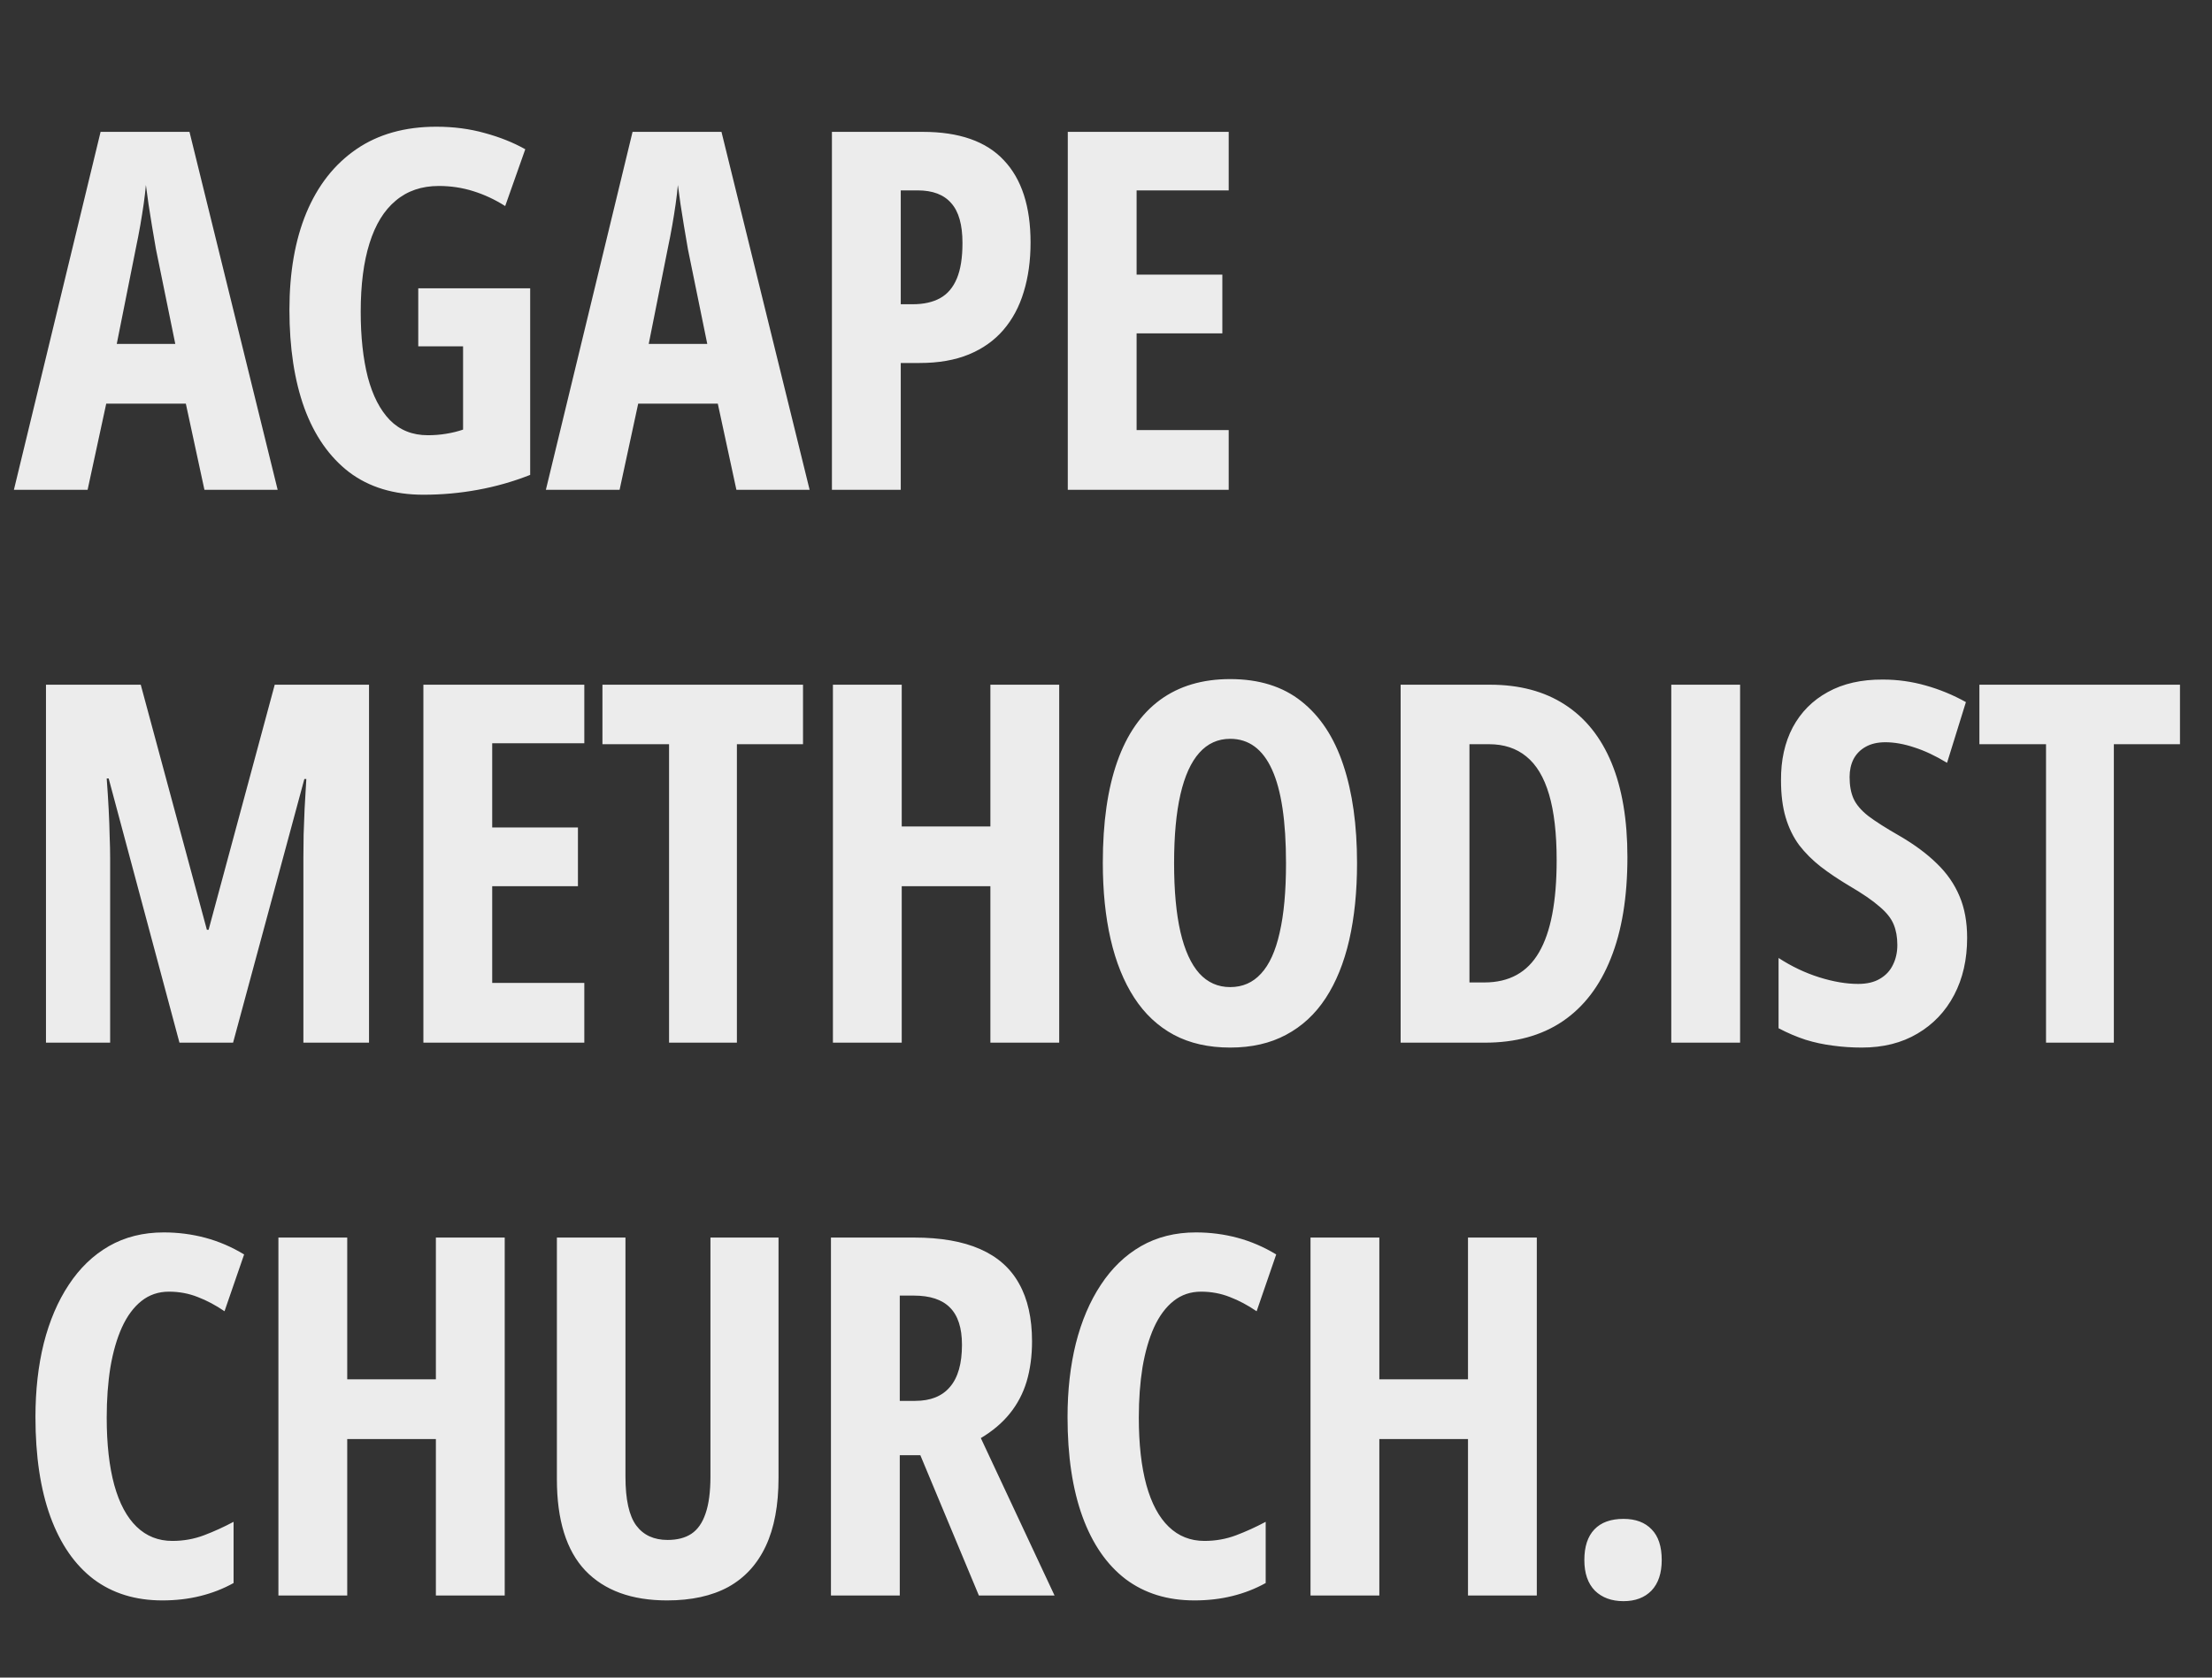 <svg xmlns="http://www.w3.org/2000/svg" width="116" height="88" viewBox="0 0 116 88" fill="none"><rect x="0" y="0" width="116" height="88" fill="#333333" stroke="none"/><path d="M10.721 25.694L9.745 21.173H5.571L4.594 25.694H0.729L5.275 6.917H9.937L14.561 25.694H10.721ZM9.192 18.04L8.178 13.069C8.109 12.658 8.041 12.256 7.972 11.862C7.912 11.468 7.852 11.091 7.792 10.732C7.741 10.363 7.694 10.021 7.651 9.704C7.625 10.004 7.587 10.333 7.536 10.693C7.484 11.053 7.424 11.429 7.356 11.823C7.287 12.217 7.21 12.615 7.125 13.018L6.123 18.04H9.192ZM21.934 15.124H27.803V24.911C26.913 25.262 25.997 25.523 25.055 25.694C24.121 25.866 23.171 25.951 22.203 25.951C20.654 25.951 19.357 25.557 18.312 24.77C17.276 23.973 16.492 22.852 15.961 21.405C15.439 19.957 15.178 18.241 15.178 16.254C15.178 14.293 15.473 12.598 16.064 11.168C16.664 9.73 17.537 8.617 18.684 7.829C19.832 7.041 21.232 6.647 22.884 6.647C23.792 6.647 24.639 6.759 25.427 6.981C26.215 7.195 26.921 7.478 27.546 7.829L26.493 10.809C25.954 10.466 25.393 10.205 24.811 10.025C24.237 9.845 23.638 9.755 23.013 9.755C22.113 9.755 21.36 10.012 20.752 10.526C20.144 11.031 19.686 11.776 19.378 12.761C19.07 13.737 18.916 14.936 18.916 16.357C18.916 17.667 19.04 18.81 19.288 19.786C19.545 20.754 19.93 21.503 20.444 22.034C20.966 22.565 21.63 22.83 22.435 22.83C22.769 22.83 23.09 22.805 23.398 22.753C23.715 22.702 24.01 22.629 24.284 22.535V18.168H21.934V15.124ZM38.618 25.694L37.642 21.173H33.468L32.492 25.694H28.626L33.172 6.917H37.835L42.458 25.694H38.618ZM37.09 18.04L36.075 13.069C36.007 12.658 35.938 12.256 35.87 11.862C35.81 11.468 35.75 11.091 35.69 10.732C35.638 10.363 35.591 10.021 35.548 9.704C35.523 10.004 35.484 10.333 35.433 10.693C35.382 11.053 35.322 11.429 35.253 11.823C35.184 12.217 35.108 12.615 35.022 13.018L34.02 18.04H37.09ZM48.392 6.917C50.302 6.917 51.719 7.414 52.644 8.407C53.577 9.392 54.044 10.83 54.044 12.722C54.044 13.673 53.924 14.538 53.684 15.317C53.453 16.087 53.097 16.751 52.618 17.308C52.139 17.864 51.535 18.292 50.807 18.592C50.079 18.892 49.219 19.041 48.225 19.041H47.237V25.694H43.627V6.917H48.392ZM48.123 9.987H47.237V15.959H47.866C48.44 15.959 48.919 15.852 49.304 15.638C49.69 15.424 49.981 15.081 50.178 14.61C50.375 14.139 50.473 13.519 50.473 12.748C50.473 11.789 50.276 11.091 49.882 10.655C49.497 10.209 48.91 9.987 48.123 9.987ZM64.435 25.694H55.996V6.917H64.435V9.987H59.605V14.405H64.101V17.487H59.605V22.561H64.435V25.694ZM9.411 54.694L5.699 40.836H5.596C5.639 41.41 5.673 41.949 5.699 42.454C5.725 42.96 5.742 43.426 5.75 43.854C5.767 44.282 5.776 44.668 5.776 45.01V54.694H2.411V35.917H7.381L10.849 48.773H10.939L14.407 35.917H19.352V54.694H15.91V44.985C15.91 44.599 15.914 44.197 15.922 43.777C15.94 43.349 15.957 42.895 15.974 42.416C15.999 41.928 16.029 41.41 16.064 40.862H15.961L12.223 54.694H9.411ZM30.642 54.694H22.203V35.917H30.642V38.987H25.812V43.405H30.308V46.487H25.812V51.56H30.642V54.694ZM38.644 54.694H35.086V39.038H31.593V35.917H42.111V39.038H38.644V54.694ZM55.546 54.694H51.937V46.487H47.288V54.694H43.679V35.917H47.288V43.353H51.937V35.917H55.546V54.694ZM71.165 45.28C71.165 46.77 71.028 48.114 70.754 49.313C70.48 50.503 70.069 51.518 69.521 52.357C68.973 53.196 68.279 53.838 67.44 54.283C66.609 54.729 65.633 54.951 64.512 54.951C63.381 54.951 62.397 54.729 61.558 54.283C60.718 53.83 60.025 53.179 59.477 52.331C58.929 51.483 58.518 50.465 58.244 49.274C57.97 48.084 57.833 46.744 57.833 45.254C57.833 43.148 58.086 41.38 58.591 39.95C59.096 38.52 59.845 37.441 60.838 36.713C61.832 35.986 63.056 35.622 64.512 35.622C66.027 35.622 67.273 36.011 68.249 36.79C69.234 37.57 69.966 38.683 70.445 40.13C70.925 41.568 71.165 43.285 71.165 45.28ZM61.571 45.28C61.571 46.718 61.682 47.922 61.904 48.889C62.127 49.848 62.457 50.572 62.893 51.06C63.33 51.539 63.87 51.779 64.512 51.779C65.162 51.779 65.702 51.543 66.13 51.072C66.567 50.602 66.892 49.887 67.106 48.928C67.329 47.969 67.44 46.753 67.44 45.28C67.44 43.08 67.196 41.444 66.708 40.374C66.22 39.295 65.488 38.755 64.512 38.755C63.87 38.755 63.33 38.999 62.893 39.488C62.457 39.976 62.127 40.703 61.904 41.671C61.682 42.639 61.571 43.842 61.571 45.28ZM85.344 44.959C85.344 47.057 85.053 48.829 84.471 50.276C83.897 51.723 83.054 52.824 81.941 53.577C80.836 54.322 79.479 54.694 77.87 54.694H73.451V35.917H78.139C79.68 35.917 80.986 36.264 82.056 36.957C83.135 37.651 83.953 38.67 84.51 40.014C85.066 41.358 85.344 43.007 85.344 44.959ZM81.633 45.126C81.633 43.722 81.5 42.57 81.234 41.671C80.969 40.772 80.571 40.108 80.04 39.68C79.518 39.252 78.867 39.038 78.088 39.038H77.06V51.535H77.844C79.145 51.535 80.1 51.008 80.708 49.955C81.324 48.902 81.633 47.292 81.633 45.126ZM87.644 54.694V35.917H91.253V54.694H87.644ZM103.159 49.197C103.159 50.328 102.933 51.325 102.479 52.19C102.025 53.055 101.383 53.731 100.552 54.219C99.73 54.707 98.758 54.951 97.637 54.951C97.114 54.951 96.609 54.917 96.121 54.849C95.633 54.788 95.154 54.686 94.683 54.54C94.212 54.386 93.741 54.185 93.27 53.937V50.251C93.955 50.696 94.666 51.034 95.402 51.265C96.138 51.496 96.819 51.612 97.444 51.612C97.906 51.612 98.287 51.522 98.587 51.342C98.895 51.162 99.122 50.918 99.268 50.61C99.422 50.302 99.499 49.955 99.499 49.57C99.499 49.159 99.435 48.799 99.306 48.491C99.178 48.174 98.93 47.862 98.561 47.553C98.202 47.236 97.671 46.873 96.969 46.462C96.421 46.136 95.924 45.802 95.479 45.46C95.042 45.117 94.666 44.741 94.349 44.33C94.04 43.91 93.805 43.426 93.642 42.878C93.48 42.33 93.398 41.684 93.398 40.939C93.39 39.877 93.595 38.948 94.015 38.152C94.443 37.355 95.055 36.739 95.852 36.302C96.656 35.857 97.62 35.639 98.741 35.647C99.503 35.647 100.248 35.75 100.976 35.956C101.712 36.161 102.419 36.452 103.095 36.829L102.106 40.014C101.498 39.646 100.925 39.376 100.385 39.205C99.846 39.025 99.341 38.935 98.87 38.935C98.459 38.935 98.112 39.017 97.829 39.179C97.555 39.333 97.346 39.547 97.2 39.822C97.063 40.096 96.995 40.408 96.995 40.759C96.995 41.204 97.063 41.581 97.2 41.889C97.337 42.198 97.594 42.502 97.971 42.801C98.356 43.092 98.908 43.443 99.627 43.854C100.407 44.308 101.057 44.792 101.58 45.306C102.102 45.811 102.496 46.38 102.761 47.014C103.027 47.639 103.159 48.367 103.159 49.197ZM110.853 54.694H107.296V39.038H103.802V35.917H114.321V39.038H110.853V54.694ZM8.858 67.755C8.31 67.755 7.831 67.918 7.42 68.243C7.009 68.569 6.667 69.031 6.393 69.631C6.127 70.221 5.926 70.919 5.789 71.724C5.66 72.529 5.596 73.407 5.596 74.357C5.596 75.753 5.729 76.934 5.994 77.902C6.26 78.861 6.649 79.589 7.163 80.085C7.677 80.582 8.302 80.83 9.038 80.83C9.621 80.83 10.173 80.732 10.695 80.535C11.217 80.338 11.735 80.102 12.249 79.828V83.039C11.71 83.339 11.127 83.566 10.502 83.72C9.886 83.874 9.222 83.951 8.512 83.951C7.099 83.951 5.896 83.579 4.903 82.834C3.918 82.08 3.165 80.989 2.642 79.559C2.12 78.12 1.859 76.378 1.859 74.331C1.859 72.927 2.004 71.638 2.295 70.466C2.595 69.284 3.032 68.261 3.605 67.396C4.179 66.522 4.881 65.846 5.712 65.367C6.551 64.887 7.51 64.647 8.589 64.647C9.342 64.647 10.07 64.742 10.772 64.93C11.474 65.118 12.151 65.409 12.802 65.803L11.774 68.783C11.312 68.466 10.845 68.218 10.374 68.038C9.903 67.85 9.398 67.755 8.858 67.755ZM26.468 83.694H22.858V75.487H18.209V83.694H14.6V64.917H18.209V72.353H22.858V64.917H26.468V83.694ZM40.827 64.917V77.517C40.827 78.955 40.605 80.15 40.159 81.1C39.714 82.05 39.059 82.765 38.194 83.245C37.329 83.716 36.259 83.951 34.983 83.951C33.125 83.951 31.695 83.429 30.694 82.384C29.7 81.331 29.204 79.734 29.204 77.594V64.917H32.8V77.465C32.8 78.655 32.988 79.507 33.365 80.021C33.742 80.526 34.29 80.779 35.009 80.779C35.514 80.779 35.929 80.672 36.255 80.458C36.589 80.235 36.837 79.88 37 79.392C37.171 78.904 37.257 78.253 37.257 77.439V64.917H40.827ZM47.943 64.917C49.33 64.917 50.482 65.118 51.398 65.521C52.314 65.923 52.995 66.527 53.44 67.332C53.894 68.136 54.121 69.147 54.121 70.363C54.121 71.133 54.026 71.835 53.838 72.469C53.65 73.094 53.354 73.655 52.952 74.152C52.558 74.64 52.053 75.068 51.436 75.436L55.302 83.694H51.334L48.264 76.335H47.185V83.694H43.576V64.917H47.943ZM47.917 67.961H47.185V73.484H47.994C48.799 73.484 49.407 73.24 49.818 72.752C50.238 72.264 50.447 71.527 50.447 70.543C50.447 69.661 50.238 69.01 49.818 68.59C49.407 68.171 48.773 67.961 47.917 67.961ZM62.983 67.755C62.435 67.755 61.956 67.918 61.545 68.243C61.134 68.569 60.791 69.031 60.517 69.631C60.252 70.221 60.051 70.919 59.914 71.724C59.785 72.529 59.721 73.407 59.721 74.357C59.721 75.753 59.854 76.934 60.119 77.902C60.385 78.861 60.774 79.589 61.288 80.085C61.802 80.582 62.427 80.83 63.163 80.83C63.745 80.83 64.298 80.732 64.82 80.535C65.342 80.338 65.86 80.102 66.374 79.828V83.039C65.835 83.339 65.252 83.566 64.627 83.72C64.011 83.874 63.347 83.951 62.636 83.951C61.224 83.951 60.021 83.579 59.028 82.834C58.043 82.08 57.289 80.989 56.767 79.559C56.245 78.12 55.983 76.378 55.983 74.331C55.983 72.927 56.129 71.638 56.42 70.466C56.72 69.284 57.157 68.261 57.73 67.396C58.304 66.522 59.006 65.846 59.837 65.367C60.676 64.887 61.635 64.647 62.714 64.647C63.467 64.647 64.195 64.742 64.897 64.93C65.599 65.118 66.275 65.409 66.926 65.803L65.899 68.783C65.436 68.466 64.97 68.218 64.499 68.038C64.028 67.85 63.523 67.755 62.983 67.755ZM80.592 83.694H76.983V75.487H72.334V83.694H68.725V64.917H72.334V72.353H76.983V64.917H80.592V83.694ZM83.085 81.832C83.085 81.13 83.26 80.595 83.611 80.227C83.962 79.858 84.472 79.674 85.139 79.674C85.773 79.674 86.265 79.858 86.616 80.227C86.968 80.586 87.143 81.121 87.143 81.832C87.143 82.526 86.963 83.061 86.604 83.438C86.244 83.806 85.756 83.99 85.139 83.99C84.514 83.99 84.013 83.806 83.637 83.438C83.269 83.061 83.085 82.526 83.085 81.832Z" fill="#ECECEC"></path></svg>